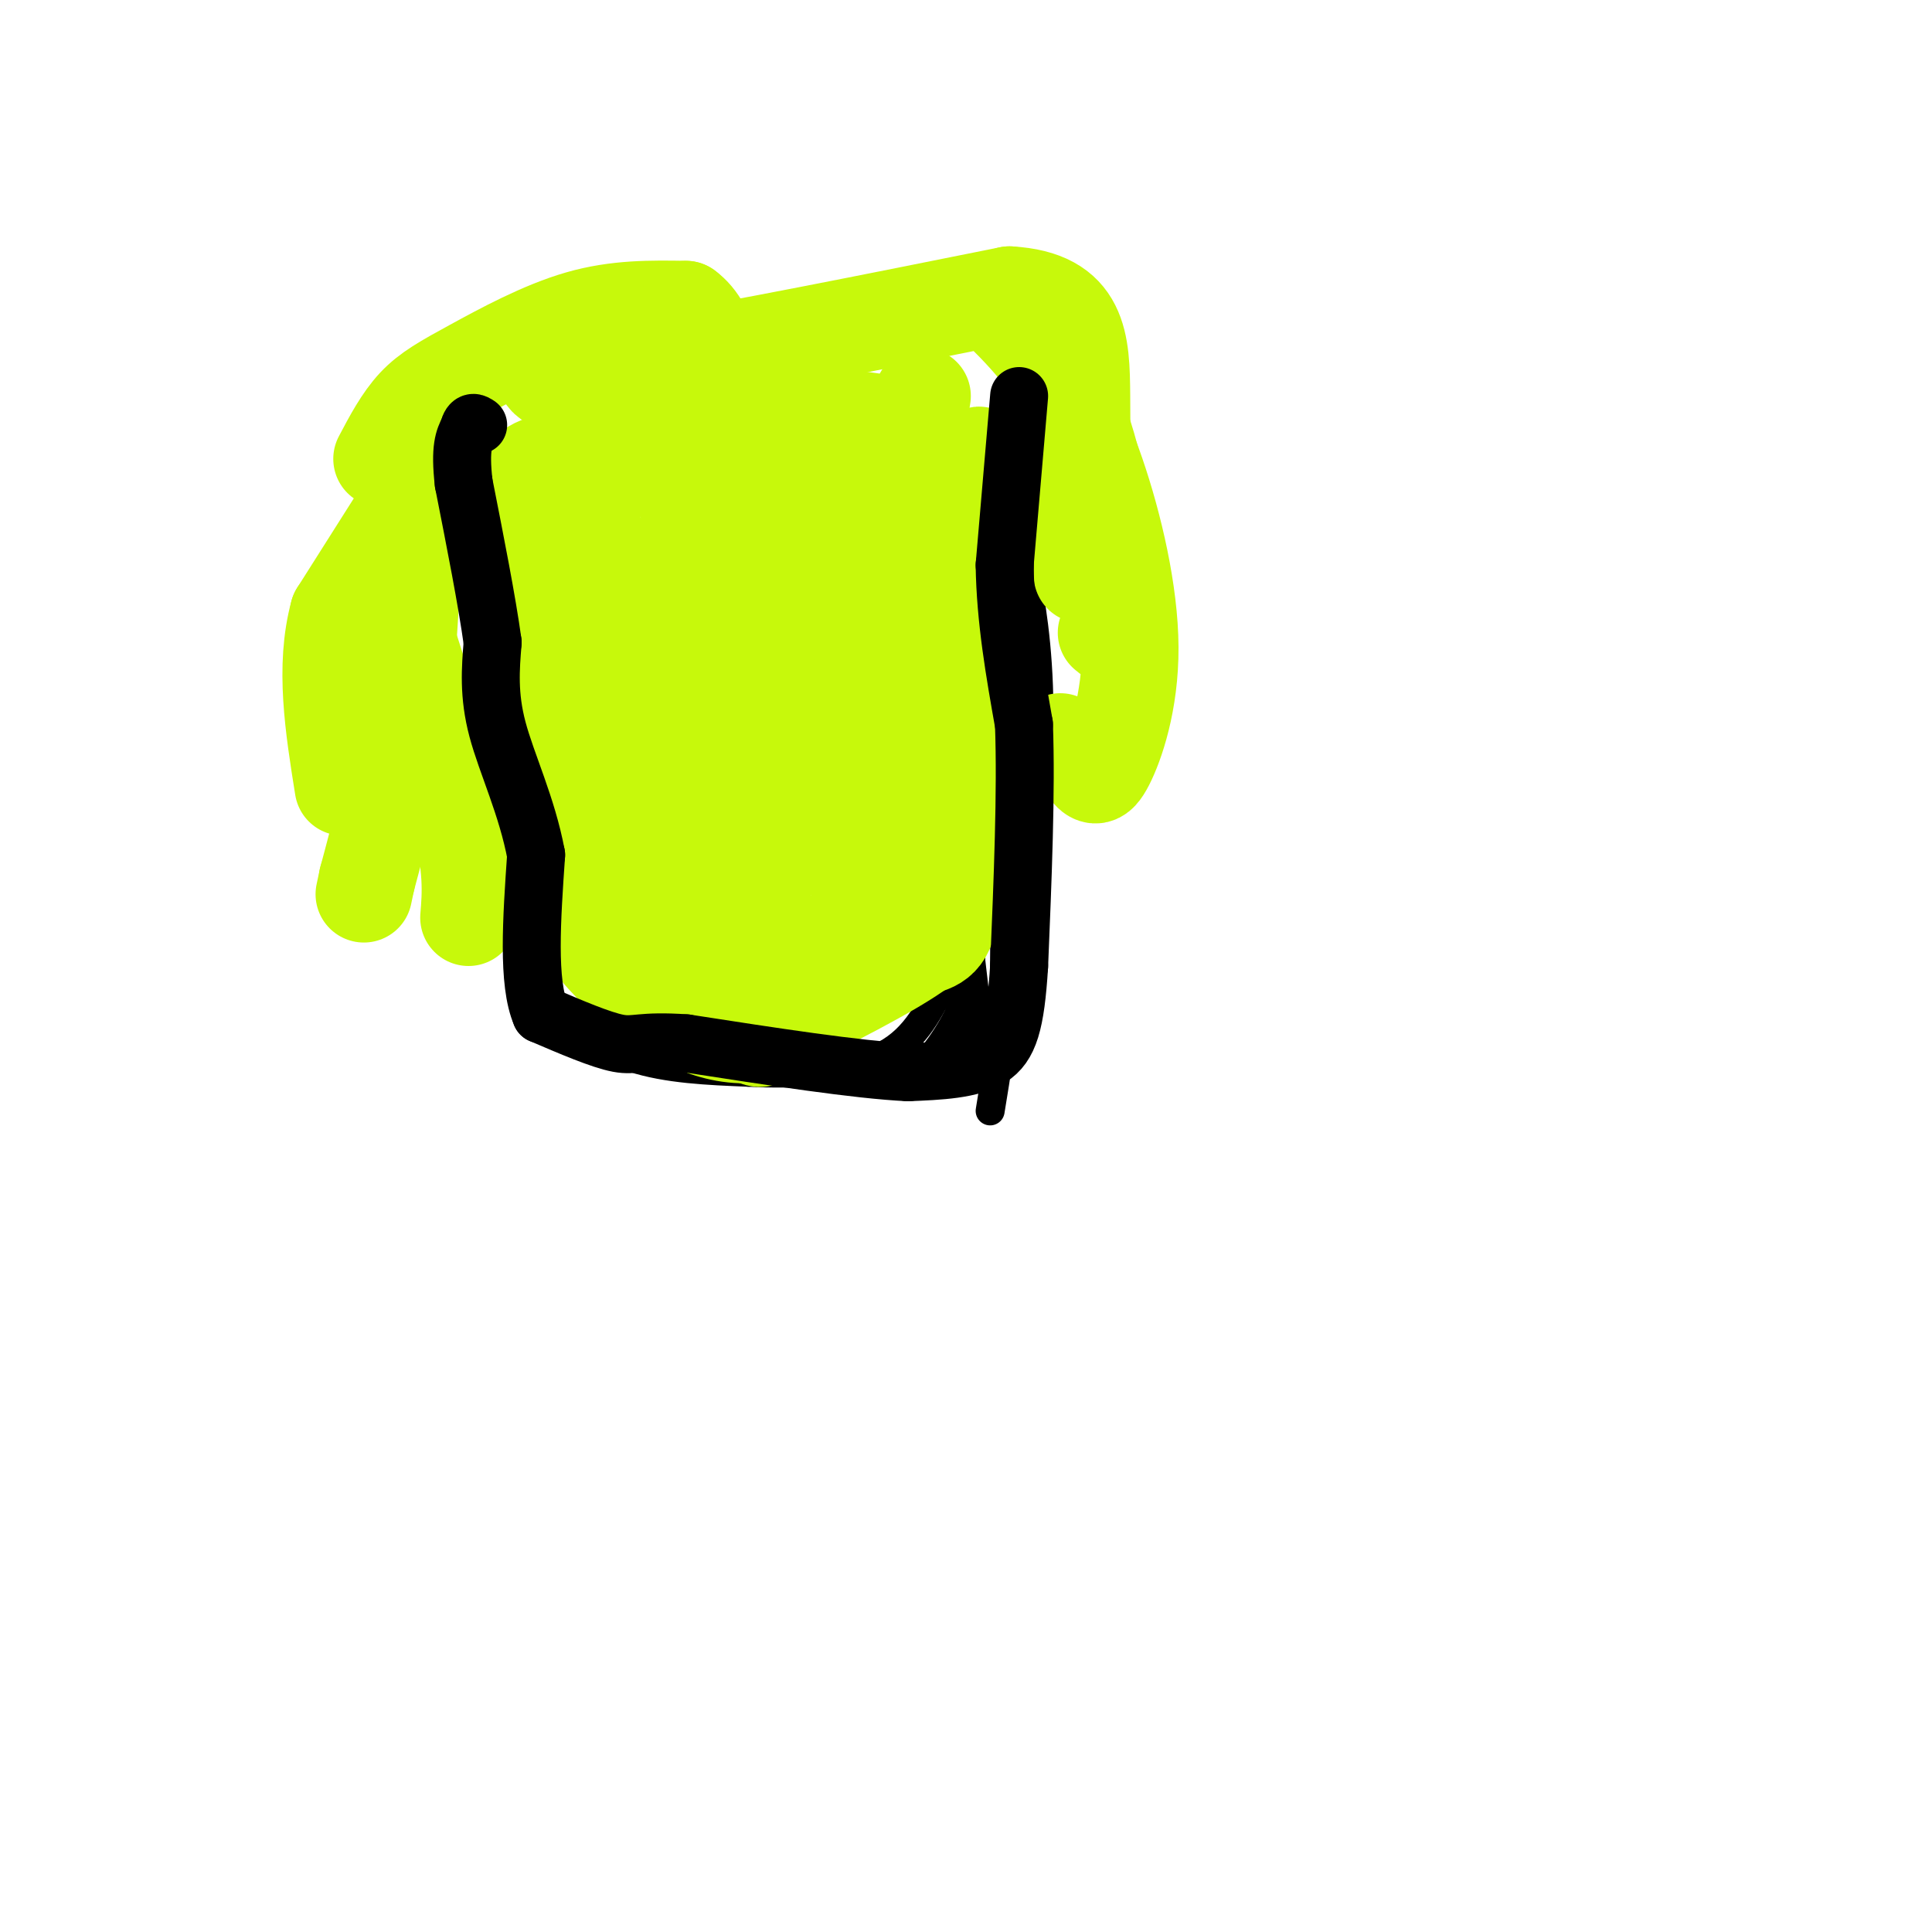 <svg viewBox='0 0 400 400' version='1.1' xmlns='http://www.w3.org/2000/svg' xmlns:xlink='http://www.w3.org/1999/xlink'><g fill='none' stroke='#000000' stroke-width='6' stroke-linecap='round' stroke-linejoin='round'><path d='M104,126c0.000,0.000 0.100,0.100 0.1,0.1'/><path d='M104.1,126.1c-0.000,4.333 -0.050,15.117 -0.1,25.9'/><path d='M104,152c-0.017,5.817 -0.008,7.408 0,9'/><path d='M103,155c0.000,0.000 4.000,16.000 4,16'/><path d='M107,171c1.000,5.667 1.500,11.833 2,18'/><path d='M109,189c0.833,5.500 1.917,10.250 3,15'/><path d='M112,204c0.476,3.179 0.167,3.625 3,6c2.833,2.375 8.810,6.679 16,9c7.190,2.321 15.595,2.661 24,3'/><path d='M155,222c9.156,0.467 20.044,0.133 27,-3c6.956,-3.133 9.978,-9.067 13,-15'/><path d='M195,204c4.833,-6.500 10.417,-15.250 16,-24'/><path d='M211,180c3.556,-10.844 4.444,-25.956 4,-38c-0.444,-12.044 -2.222,-21.022 -4,-30'/><path d='M211,112c-1.333,-8.333 -2.667,-14.167 -4,-20'/><path d='M208,177c0.000,0.000 0.000,29.000 0,29'/><path d='M208,206c-0.500,8.833 -1.750,16.417 -3,24'/><path d='M184,222c0.000,0.000 17.000,-3.000 17,-3'/><path d='M201,219c4.000,-1.000 5.500,-2.000 7,-3'/><path d='M197,202c2.667,10.250 5.333,20.500 6,20c0.667,-0.500 -0.667,-11.750 -2,-23'/><path d='M201,199c-0.222,-4.822 0.222,-5.378 0,-3c-0.222,2.378 -1.111,7.689 -2,13'/><path d='M199,209c-2.089,4.911 -6.311,10.689 -9,13c-2.689,2.311 -3.844,1.156 -5,0'/><path d='M185,222c-2.644,0.222 -6.756,0.778 -9,0c-2.244,-0.778 -2.622,-2.889 -3,-5'/><path d='M99,130c0.000,0.000 0.000,-1.000 0,-1'/><path d='M102,127c0.000,0.000 -3.000,-15.000 -3,-15'/><path d='M99,112c-0.667,-4.333 -0.833,-7.667 -1,-11'/><path d='M98,101c-0.167,-2.167 -0.083,-2.083 0,-2'/></g>
<g fill='none' stroke='#C7F90B' stroke-width='20' stroke-linecap='round' stroke-linejoin='round'><path d='M191,82c-1.202,7.298 -2.405,14.595 1,28c3.405,13.405 11.417,32.917 13,43c1.583,10.083 -3.262,10.738 -6,11c-2.738,0.262 -3.369,0.131 -4,0'/><path d='M195,164c-1.607,-3.333 -3.625,-11.667 -2,-27c1.625,-15.333 6.893,-37.667 9,-42c2.107,-4.333 1.054,9.333 0,23'/><path d='M202,118c0.417,12.488 1.458,32.208 -2,43c-3.458,10.792 -11.417,12.655 -16,16c-4.583,3.345 -5.792,8.173 -7,13'/><path d='M177,190c-3.738,5.726 -9.583,13.542 -8,13c1.583,-0.542 10.595,-9.440 16,-18c5.405,-8.560 7.202,-16.780 9,-25'/><path d='M194,160c1.143,-7.512 -0.500,-13.792 0,-8c0.500,5.792 3.143,23.655 3,33c-0.143,9.345 -3.071,10.173 -6,11'/><path d='M191,196c-6.500,4.833 -19.750,11.417 -33,18'/><path d='M158,214c-9.857,1.583 -18.000,-3.458 -24,-8c-6.000,-4.542 -9.857,-8.583 -12,-12c-2.143,-3.417 -2.571,-6.208 -3,-9'/><path d='M119,185c-2.333,-10.833 -6.667,-33.417 -11,-56'/><path d='M108,129c-1.667,-14.500 -0.333,-22.750 1,-31'/><path d='M109,98c4.557,-4.815 15.448,-1.352 22,-1c6.552,0.352 8.764,-2.405 13,13c4.236,15.405 10.496,48.973 13,68c2.504,19.027 1.252,23.514 0,28'/><path d='M157,206c0.502,6.702 1.756,9.456 0,9c-1.756,-0.456 -6.522,-4.122 -13,-15c-6.478,-10.878 -14.667,-28.967 -19,-39c-4.333,-10.033 -4.809,-12.009 -5,-19c-0.191,-6.991 -0.095,-18.995 0,-31'/><path d='M120,111c-1.060,-6.536 -3.708,-7.375 0,-3c3.708,4.375 13.774,13.964 21,29c7.226,15.036 11.613,35.518 16,56'/><path d='M157,193c2.976,14.607 2.417,23.125 0,16c-2.417,-7.125 -6.690,-29.893 -11,-44c-4.310,-14.107 -8.655,-19.554 -13,-25'/><path d='M133,140c-1.841,-6.288 0.056,-9.508 0,-11c-0.056,-1.492 -2.067,-1.256 5,-6c7.067,-4.744 23.210,-14.470 31,-19c7.790,-4.530 7.226,-3.866 7,2c-0.226,5.866 -0.113,16.933 0,28'/><path d='M176,134c0.667,11.956 2.333,27.844 2,35c-0.333,7.156 -2.667,5.578 -5,4'/><path d='M173,173c-0.869,1.821 -0.542,4.375 -3,2c-2.458,-2.375 -7.702,-9.679 -10,-23c-2.298,-13.321 -1.649,-32.661 -1,-52'/><path d='M159,100c0.822,-12.533 3.378,-17.867 6,-19c2.622,-1.133 5.311,1.933 8,5'/><path d='M173,86c5.022,1.178 13.578,1.622 9,2c-4.578,0.378 -22.289,0.689 -40,1'/><path d='M142,89c-8.000,1.167 -8.000,3.583 -8,6'/><path d='M89,97c0.000,0.000 -19.000,30.000 -19,30'/><path d='M70,127c-3.000,11.000 -1.000,23.500 1,36'/><path d='M80,119c6.083,18.583 12.167,37.167 15,49c2.833,11.833 2.417,16.917 2,22'/><path d='M86,103c-0.667,16.417 -1.333,32.833 -3,46c-1.667,13.167 -4.333,23.083 -7,33'/><path d='M76,182c-1.167,5.500 -0.583,2.750 0,0'/><path d='M79,95c2.125,-4.030 4.250,-8.060 7,-11c2.750,-2.940 6.125,-4.792 12,-8c5.875,-3.208 14.250,-7.774 22,-10c7.750,-2.226 14.875,-2.113 22,-2'/><path d='M142,64c5.241,3.751 7.343,14.129 2,18c-5.343,3.871 -18.131,1.234 -25,-1c-6.869,-2.234 -7.820,-4.067 -4,-5c3.820,-0.933 12.410,-0.967 21,-1'/><path d='M136,75c15.667,-2.500 44.333,-8.250 73,-14'/><path d='M209,61c14.689,0.844 14.911,9.956 15,21c0.089,11.044 0.044,24.022 0,37'/><path d='M215,72c4.152,7.624 8.303,15.247 12,26c3.697,10.753 6.939,24.635 7,36c0.061,11.365 -3.061,20.214 -5,24c-1.939,3.786 -2.697,2.510 -4,1c-1.303,-1.510 -3.152,-3.255 -5,-5'/><path d='M220,154c-0.833,-0.833 -0.417,-0.417 0,0'/><path d='M205,62c6.833,6.667 13.667,13.333 18,24c4.333,10.667 6.167,25.333 8,40'/><path d='M231,126c1.000,7.500 -0.500,6.250 -2,5'/></g>
<g fill='none' stroke='#000000' stroke-width='12' stroke-linecap='round' stroke-linejoin='round'><path d='M211,82c0.000,0.000 -3.000,35.000 -3,35'/><path d='M208,117c0.167,11.333 2.083,22.167 4,33'/><path d='M212,150c0.500,13.833 -0.250,31.917 -1,50'/><path d='M211,200c-0.733,11.867 -2.067,16.533 -6,19c-3.933,2.467 -10.467,2.733 -17,3'/><path d='M188,222c-10.500,-0.500 -28.250,-3.250 -46,-6'/><path d='M142,216c-9.556,-0.667 -10.444,0.667 -14,0c-3.556,-0.667 -9.778,-3.333 -16,-6'/><path d='M112,210c-2.833,-6.500 -1.917,-19.750 -1,-33'/><path d='M111,177c-1.889,-10.111 -6.111,-18.889 -8,-26c-1.889,-7.111 -1.444,-12.556 -1,-18'/><path d='M102,133c-1.167,-8.500 -3.583,-20.750 -6,-33'/><path d='M96,100c-0.833,-7.333 0.083,-9.167 1,-11'/><path d='M97,89c0.500,-2.000 1.250,-1.500 2,-1'/></g>
</svg>